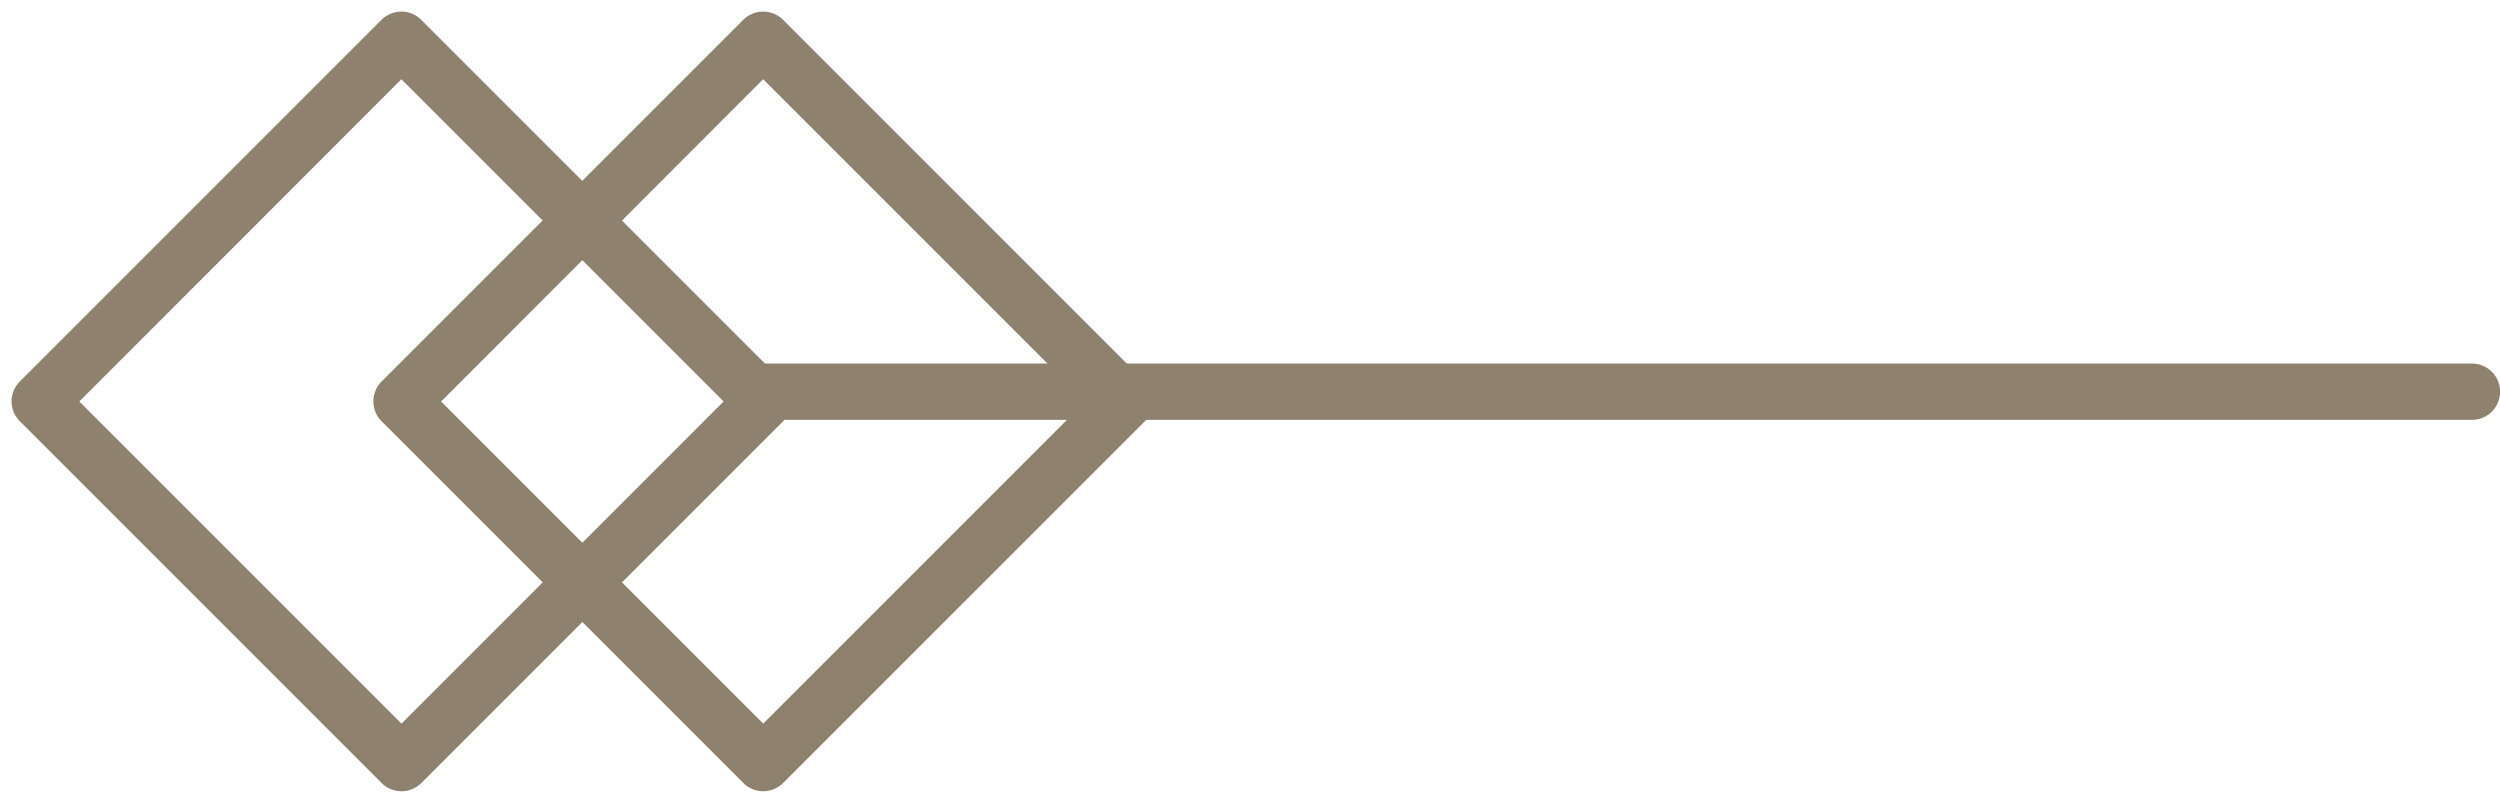 <svg id="Group_2852" data-name="Group 2852" xmlns="http://www.w3.org/2000/svg" width="97.607" height="31.348" viewBox="0 0 97.607 31.348">
  <path id="Line_1" data-name="Line 1" d="M0,1.1H66.712a1.1,1.1,0,0,0,1.1-1.1,1.1,1.1,0,0,0-1.1-1.1H0A1.1,1.1,0,0,0-1.1,0,1.1,1.1,0,0,0,0,1.1Z" transform="translate(29.799 15.293)" fill="#8e826f"/>
  <path id="Rectangle_2" data-name="Rectangle 2" d="M1.1,22.166H21.071a1.1,1.1,0,0,0,1.1-1.1V1.1a1.1,1.1,0,0,0-1.1-1.1H1.1A1.1,1.1,0,0,0,0,1.1V21.071A1.1,1.1,0,0,0,1.1,22.166Zm18.881-2.19H2.19V2.19H19.976Z" transform="translate(29.799 31.348) rotate(-135)" fill="#8e826f"/>
  <path id="Rectangle_3" data-name="Rectangle 3" d="M1.1,22.166H21.071a1.1,1.1,0,0,0,1.1-1.1V1.1a1.1,1.1,0,0,0-1.1-1.1H1.1A1.1,1.1,0,0,0,0,1.1V21.071A1.1,1.1,0,0,0,1.1,22.166Zm18.881-2.19H2.19V2.19H19.976Z" transform="translate(15.674 31.348) rotate(-135)" fill="#8e826f"/>
</svg>